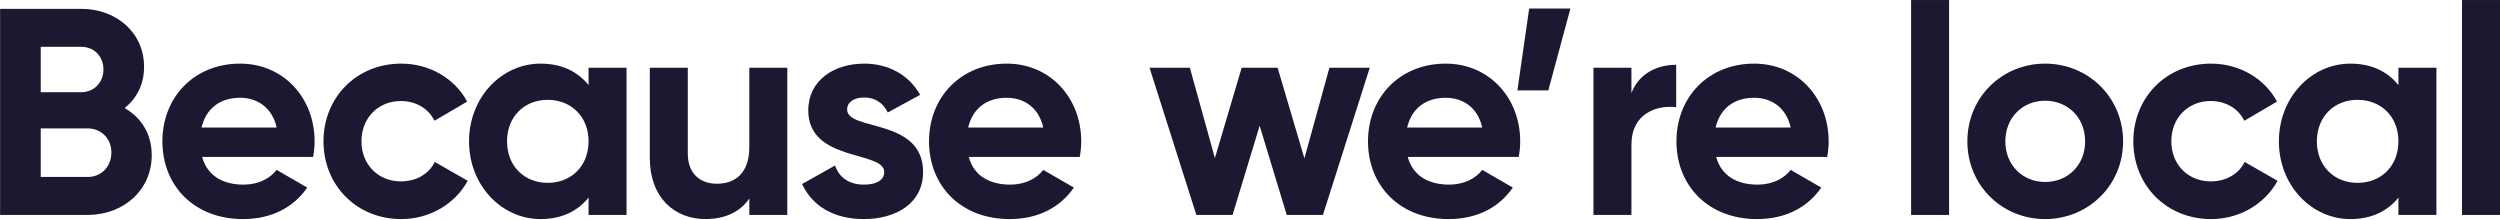 <svg width="1113" height="98" viewBox="0 0 1113 98" fill="none" xmlns="http://www.w3.org/2000/svg">
<path d="M1096.09 95.694V0.012H1113V95.694H1096.09Z" fill="#1B1831"/>
<path d="M1067.78 30.16H1084.69V95.695H1067.78V87.962C1063.06 93.86 1055.98 97.53 1046.41 97.53C1028.98 97.53 1014.56 82.457 1014.56 62.928C1014.56 43.398 1028.98 28.325 1046.41 28.325C1055.98 28.325 1063.06 31.995 1067.78 37.893V30.16ZM1049.56 81.409C1060.05 81.409 1067.78 73.938 1067.78 62.928C1067.78 51.917 1060.05 44.447 1049.56 44.447C1039.2 44.447 1031.47 51.917 1031.47 62.928C1031.47 73.938 1039.2 81.409 1049.56 81.409Z" fill="#1B1831"/>
<path d="M984.362 97.53C964.439 97.53 949.759 82.457 949.759 62.928C949.759 43.398 964.439 28.325 984.362 28.325C997.207 28.325 1008.35 35.14 1013.72 45.233L999.17 53.752C996.551 48.379 990.915 44.971 984.231 44.971C974.138 44.971 966.667 52.442 966.667 62.928C966.667 73.282 974.138 80.753 984.231 80.753C991.046 80.753 996.682 77.476 999.3 72.103L1013.98 80.491C1008.35 90.715 997.207 97.53 984.362 97.53Z" fill="#1B1831"/>
<path d="M910.471 97.53C891.204 97.53 875.868 82.457 875.868 62.928C875.868 43.398 891.204 28.325 910.471 28.325C929.739 28.325 945.205 43.398 945.205 62.928C945.205 82.457 929.739 97.53 910.471 97.53ZM910.471 81.015C920.564 81.015 928.297 73.544 928.297 62.928C928.297 52.311 920.564 44.84 910.471 44.84C900.51 44.84 892.776 52.311 892.776 62.928C892.776 73.544 900.51 81.015 910.471 81.015Z" fill="#1B1831"/>
<path d="M850.825 95.694V0.012H867.733V95.694H850.825Z" fill="#1B1831"/>
<path d="M764.047 69.874C766.407 78.525 773.615 82.195 782.528 82.195C789.082 82.195 794.325 79.442 797.208 75.641L810.84 83.506C804.679 92.418 794.849 97.53 782.266 97.53C760.246 97.53 746.353 82.457 746.353 62.928C746.353 43.398 760.377 28.325 780.955 28.325C800.354 28.325 814.116 43.66 814.116 62.928C814.116 65.418 813.854 67.646 813.461 69.874H764.047ZM763.785 56.767H797.208C795.111 47.33 788.033 43.529 780.955 43.529C771.912 43.529 765.751 48.379 763.785 56.767Z" fill="#1B1831"/>
<path d="M726.315 41.431C729.723 32.518 737.981 28.848 746.238 28.848V47.722C737.457 46.674 726.315 50.606 726.315 64.368V95.694H709.407V30.159H726.315V41.431Z" fill="#1B1831"/>
<path d="M699.141 3.809L689.31 40.247H675.548L680.791 3.809H699.141Z" fill="#1B1831"/>
<path d="M626.727 69.874C629.086 78.525 636.295 82.195 645.208 82.195C651.762 82.195 657.004 79.442 659.888 75.641L673.519 83.506C667.359 92.418 657.529 97.53 644.946 97.53C622.926 97.53 609.032 82.457 609.032 62.928C609.032 43.398 623.057 28.325 643.635 28.325C663.034 28.325 676.796 43.66 676.796 62.928C676.796 65.418 676.534 67.646 676.141 69.874H626.727ZM626.465 56.767H659.888C657.791 47.33 650.713 43.529 643.635 43.529C634.591 43.529 628.431 48.379 626.465 56.767Z" fill="#1B1831"/>
<path d="M591.859 30.153H609.816L588.975 95.688H572.854L560.795 55.974L548.737 95.688H532.615L511.775 30.153H529.731L540.872 70.392L552.8 30.153H568.791L580.718 70.523L591.859 30.153Z" fill="#1B1831"/>
<path d="M431.293 69.874C433.653 78.525 440.862 82.195 449.774 82.195C456.328 82.195 461.571 79.442 464.454 75.641L478.086 83.506C471.925 92.418 462.095 97.53 449.512 97.53C427.492 97.53 413.599 82.457 413.599 62.928C413.599 43.398 427.623 28.325 448.202 28.325C467.6 28.325 481.363 43.66 481.363 62.928C481.363 65.418 481.1 67.646 480.707 69.874H431.293ZM431.031 56.767H464.454C462.357 47.33 455.279 43.529 448.202 43.529C439.158 43.529 432.997 48.379 431.031 56.767Z" fill="#1B1831"/>
<path d="M377.141 48.772C377.141 58.471 410.957 52.442 410.957 76.559C410.957 90.715 398.637 97.53 384.612 97.53C371.505 97.53 361.806 92.025 357.087 81.933L371.767 73.675C373.602 79.049 378.058 82.195 384.612 82.195C389.986 82.195 393.656 80.36 393.656 76.559C393.656 66.991 359.84 72.234 359.84 49.165C359.84 35.796 371.243 28.325 384.743 28.325C395.36 28.325 404.535 33.174 409.647 42.218L395.229 50.083C393.263 45.888 389.593 43.398 384.743 43.398C380.549 43.398 377.141 45.233 377.141 48.772Z" fill="#1B1831"/>
<path d="M333.596 30.153H350.504V95.688H333.596V88.348C329.664 94.247 322.848 97.523 314.067 97.523C300.173 97.523 289.294 87.824 289.294 70.392V30.153H306.202V68.294C306.202 77.207 311.576 81.795 319.178 81.795C327.436 81.795 333.596 76.945 333.596 65.542V30.153Z" fill="#1B1831"/>
<path d="M262.032 30.16H278.941V95.695H262.032V87.962C257.314 93.86 250.236 97.53 240.668 97.53C223.235 97.53 208.818 82.457 208.818 62.928C208.818 43.398 223.235 28.325 240.668 28.325C250.236 28.325 257.314 31.995 262.032 37.893V30.16ZM243.814 81.409C254.299 81.409 262.032 73.938 262.032 62.928C262.032 51.917 254.299 44.447 243.814 44.447C233.459 44.447 225.726 51.917 225.726 62.928C225.726 73.938 233.459 81.409 243.814 81.409Z" fill="#1B1831"/>
<path d="M178.62 97.53C158.697 97.53 144.017 82.457 144.017 62.928C144.017 43.398 158.697 28.325 178.62 28.325C191.464 28.325 202.606 35.14 207.979 45.233L193.431 53.752C190.809 48.379 185.173 44.971 178.488 44.971C168.396 44.971 160.925 52.442 160.925 62.928C160.925 73.282 168.396 80.753 178.488 80.753C185.304 80.753 190.94 77.476 193.562 72.103L208.242 80.491C202.606 90.715 191.464 97.53 178.62 97.53Z" fill="#1B1831"/>
<path d="M89.993 69.874C92.352 78.525 99.561 82.195 108.474 82.195C115.027 82.195 120.27 79.442 123.154 75.641L136.785 83.506C130.625 92.418 120.794 97.53 108.211 97.53C86.191 97.53 72.298 82.457 72.298 62.928C72.298 43.398 86.323 28.325 106.901 28.325C126.299 28.325 140.062 43.66 140.062 62.928C140.062 65.418 139.8 67.646 139.406 69.874H89.993ZM89.73 56.767H123.154C121.056 47.33 113.979 43.529 106.901 43.529C97.857 43.529 91.696 48.379 89.73 56.767Z" fill="#1B1831"/>
<path d="M55.487 48.113C62.827 52.307 67.546 59.516 67.546 69.084C67.546 84.813 54.832 95.692 38.972 95.692H0.044V3.942H36.22C51.686 3.942 64.138 14.428 64.138 29.763C64.138 37.627 60.861 43.788 55.487 48.113ZM36.22 20.85H18.132V41.035H36.22C41.856 41.035 46.05 36.71 46.05 30.943C46.05 25.175 41.987 20.85 36.22 20.85ZM38.972 78.784C45.132 78.784 49.589 74.196 49.589 67.905C49.589 61.744 45.132 57.157 38.972 57.157H18.132V78.784H38.972Z" fill="#1B1831"/>
</svg>
